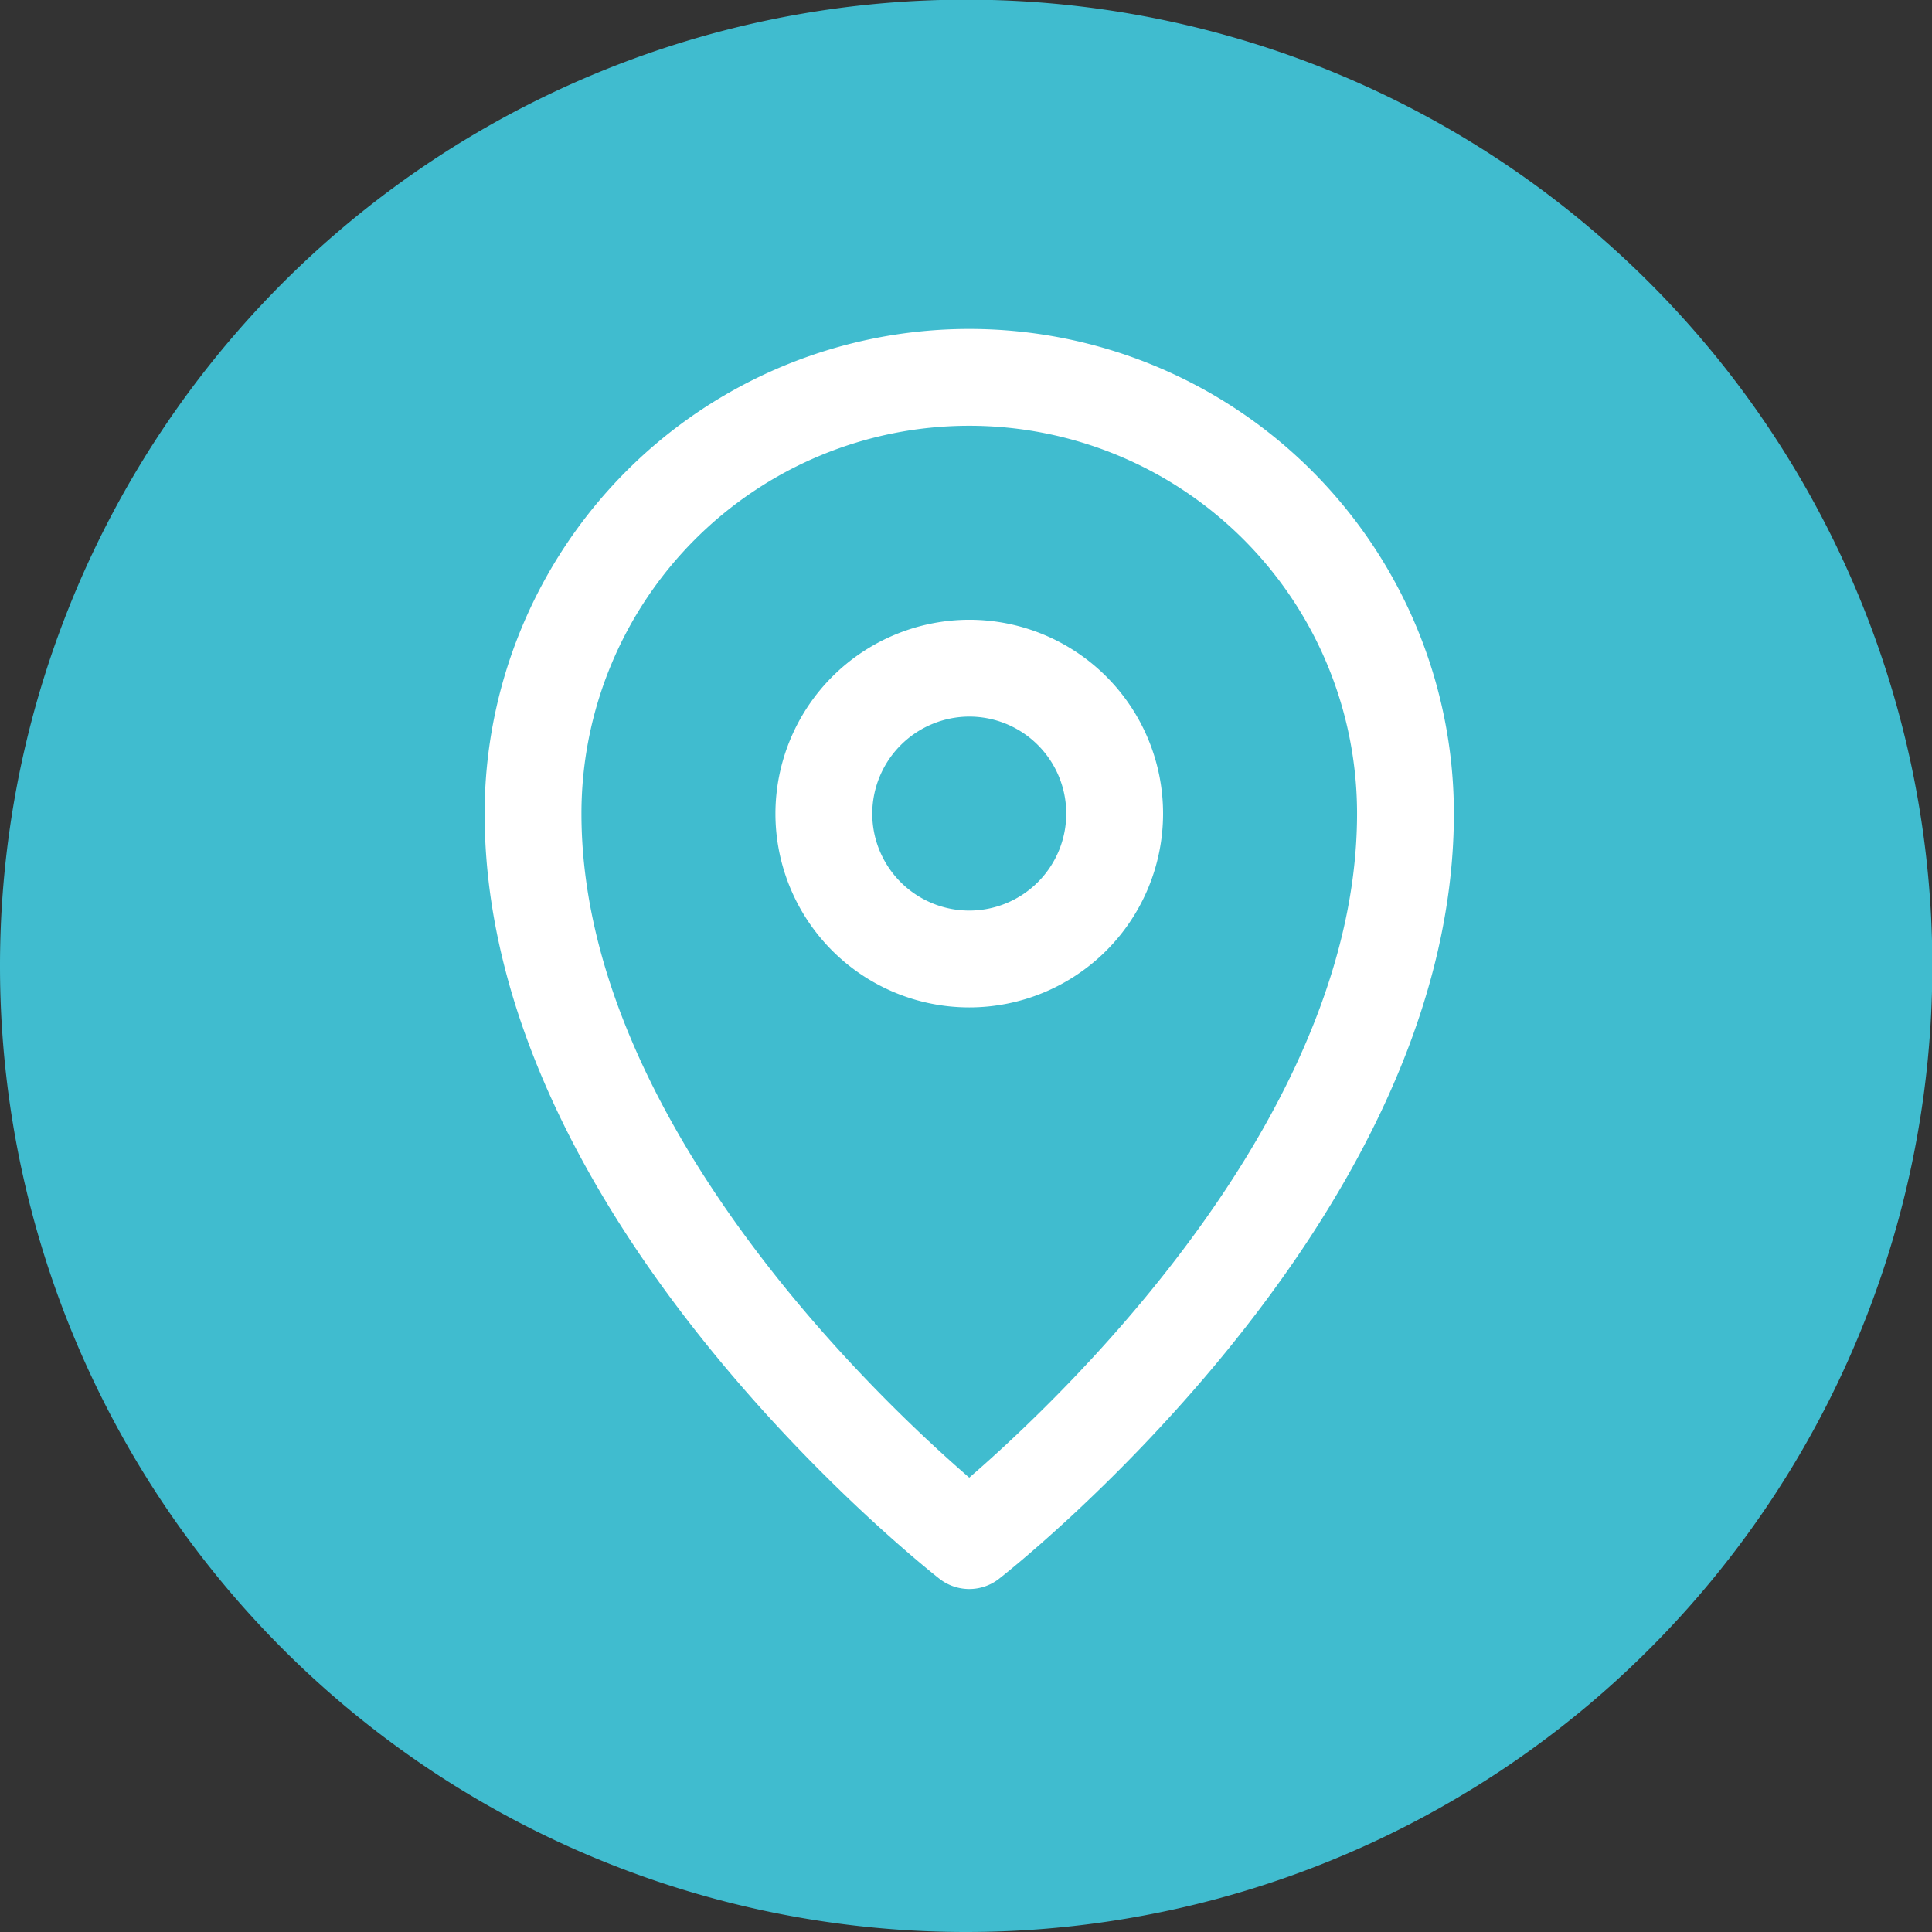 <svg id="Ebene_1" data-name="Ebene 1" xmlns="http://www.w3.org/2000/svg" xmlns:xlink="http://www.w3.org/1999/xlink" viewBox="0 0 56.47 56.47"><rect x="0" y="0" width="56.47" height="56.47" fill="#333333" stroke="none"/><defs><style>.cls-1,.cls-4{fill:none;}.cls-2{clip-path:url(#clip-path);}.cls-3{fill:#40bccf;}.cls-4{stroke:#fff;stroke-linecap:round;stroke-linejoin:round;stroke-width:2.83px;}</style><clipPath id="clip-path" transform="translate(-289.17 -400.94)"><rect class="cls-1" x="289.17" y="400.94" width="56.47" height="56.47"/></clipPath></defs><g class="cls-2"><path class="cls-3" d="M317.41,457.41a28.24,28.24,0,1,0-28.24-28.23,28.23,28.23,0,0,0,28.24,28.23" transform="translate(-289.17 -400.94)"/><path class="cls-4" d="M317.5,420.47a4.25,4.25,0,1,1-4.25,4.25A4.26,4.26,0,0,1,317.5,420.47Zm12.75,4.25c0,11.34-12.75,21.25-12.75,21.25s-12.75-9.91-12.75-21.25a12.75,12.75,0,0,1,25.5,0Z" transform="translate(-289.17 -400.94)"/></g></svg>